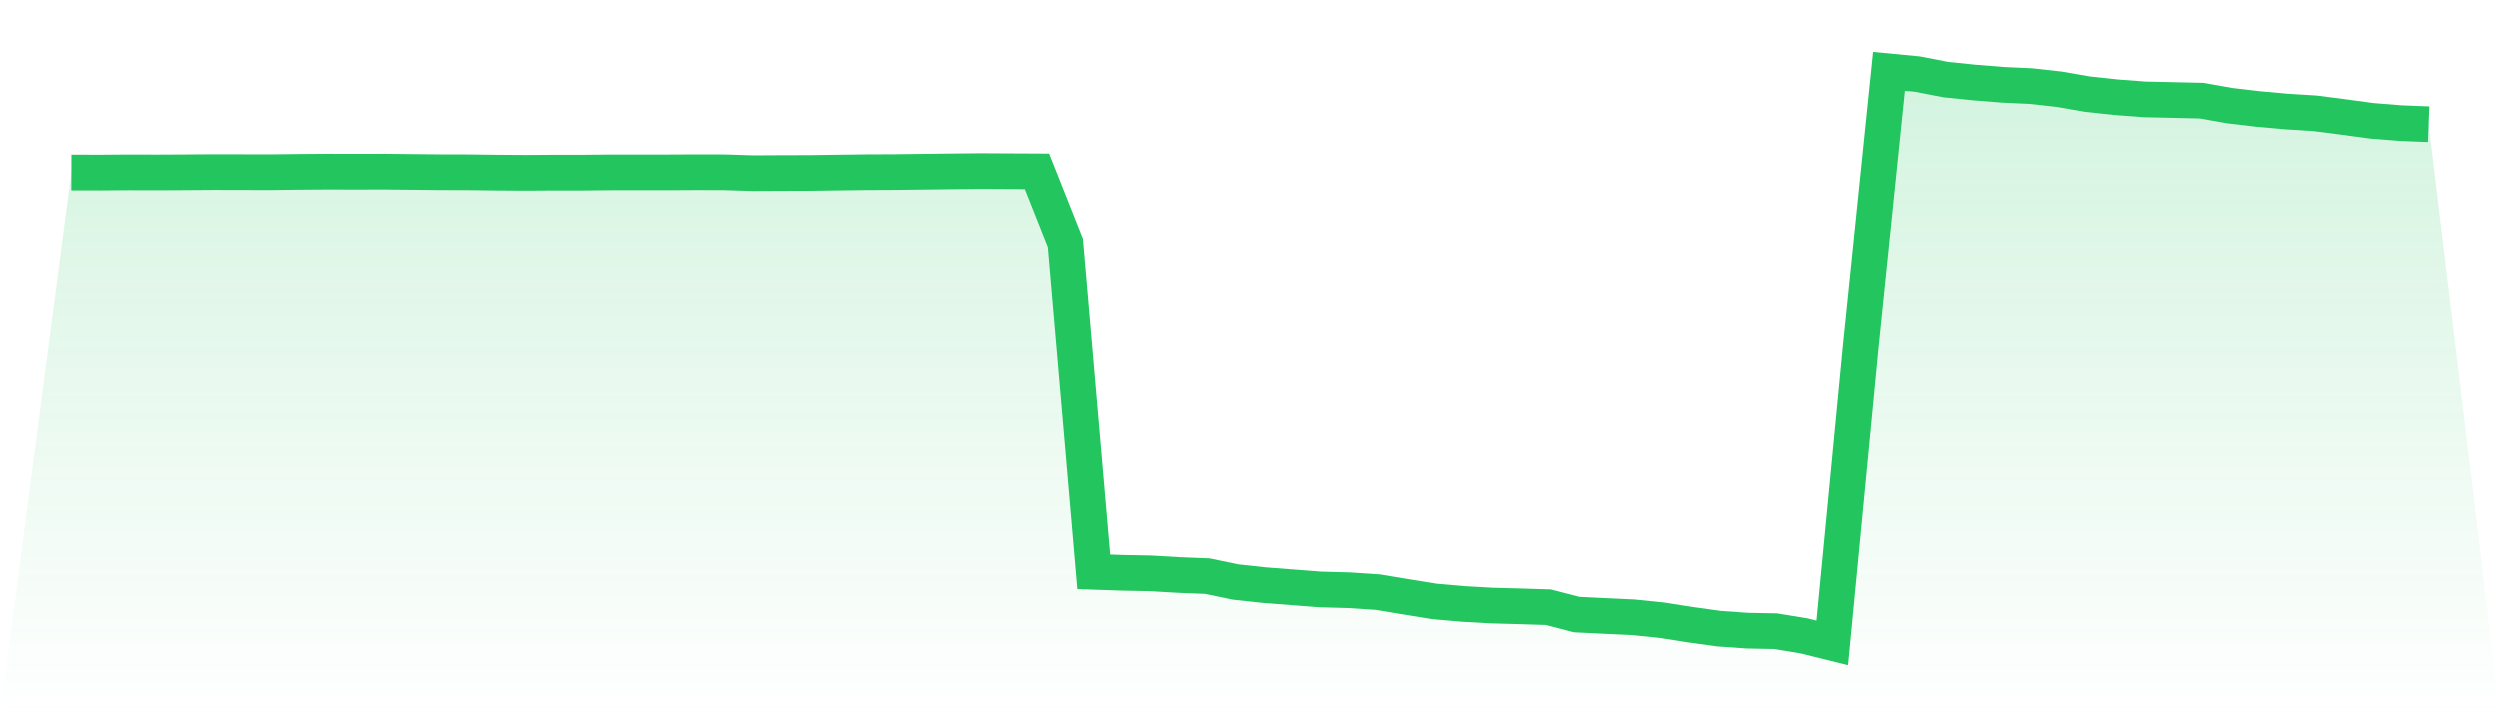 <svg viewBox="0 0 140 40" xmlns="http://www.w3.org/2000/svg">
<defs>
<linearGradient id="gradient" x1="0" x2="0" y1="0" y2="1">
<stop offset="0%" stop-color="#22c55e" stop-opacity="0.2"/>
<stop offset="100%" stop-color="#22c55e" stop-opacity="0"/>
</linearGradient>
</defs>
<path d="M4,9.668 L4,9.668 L5.59,9.672 L7.181,9.66 L8.771,9.664 L10.361,9.656 L11.952,9.645 L13.542,9.648 L15.133,9.652 L16.723,9.633 L18.313,9.621 L19.904,9.625 L21.494,9.621 L23.084,9.637 L24.675,9.652 L26.265,9.656 L27.855,9.676 L29.446,9.687 L31.036,9.676 L32.627,9.676 L34.217,9.66 L35.807,9.66 L37.398,9.66 L38.988,9.652 L40.578,9.656 L42.169,9.707 L43.759,9.699 L45.349,9.695 L46.94,9.672 L48.53,9.652 L50.12,9.645 L51.711,9.625 L53.301,9.606 L54.892,9.59 L56.482,9.598 L58.072,9.606 L59.663,13.613 L61.253,32.016 L62.843,32.071 L64.434,32.102 L66.024,32.195 L67.614,32.258 L69.205,32.589 L70.795,32.761 L72.386,32.885 L73.976,33.006 L75.566,33.049 L77.157,33.154 L78.747,33.419 L80.337,33.677 L81.928,33.817 L83.518,33.907 L85.108,33.95 L86.699,34 L88.289,34.413 L89.88,34.491 L91.47,34.565 L93.06,34.729 L94.651,34.979 L96.241,35.201 L97.831,35.314 L99.422,35.345 L101.012,35.606 L102.602,36 L104.193,19.46 L105.783,4 L107.374,4.152 L108.964,4.46 L110.554,4.624 L112.145,4.752 L113.735,4.826 L115.325,5.002 L116.916,5.279 L118.506,5.45 L120.096,5.571 L121.687,5.606 L123.277,5.641 L124.867,5.922 L126.458,6.109 L128.048,6.253 L129.639,6.351 L131.229,6.557 L132.819,6.772 L134.41,6.9 L136,6.963 L140,40 L0,40 z" fill="url(#gradient)"/>
<path d="M4,9.668 L4,9.668 L5.59,9.672 L7.181,9.66 L8.771,9.664 L10.361,9.656 L11.952,9.645 L13.542,9.648 L15.133,9.652 L16.723,9.633 L18.313,9.621 L19.904,9.625 L21.494,9.621 L23.084,9.637 L24.675,9.652 L26.265,9.656 L27.855,9.676 L29.446,9.687 L31.036,9.676 L32.627,9.676 L34.217,9.66 L35.807,9.66 L37.398,9.66 L38.988,9.652 L40.578,9.656 L42.169,9.707 L43.759,9.699 L45.349,9.695 L46.94,9.672 L48.53,9.652 L50.12,9.645 L51.711,9.625 L53.301,9.606 L54.892,9.59 L56.482,9.598 L58.072,9.606 L59.663,13.613 L61.253,32.016 L62.843,32.071 L64.434,32.102 L66.024,32.195 L67.614,32.258 L69.205,32.589 L70.795,32.761 L72.386,32.885 L73.976,33.006 L75.566,33.049 L77.157,33.154 L78.747,33.419 L80.337,33.677 L81.928,33.817 L83.518,33.907 L85.108,33.95 L86.699,34 L88.289,34.413 L89.88,34.491 L91.47,34.565 L93.06,34.729 L94.651,34.979 L96.241,35.201 L97.831,35.314 L99.422,35.345 L101.012,35.606 L102.602,36 L104.193,19.46 L105.783,4 L107.374,4.152 L108.964,4.46 L110.554,4.624 L112.145,4.752 L113.735,4.826 L115.325,5.002 L116.916,5.279 L118.506,5.45 L120.096,5.571 L121.687,5.606 L123.277,5.641 L124.867,5.922 L126.458,6.109 L128.048,6.253 L129.639,6.351 L131.229,6.557 L132.819,6.772 L134.41,6.9 L136,6.963" fill="none" stroke="#22c55e" stroke-width="2"/>
</svg>